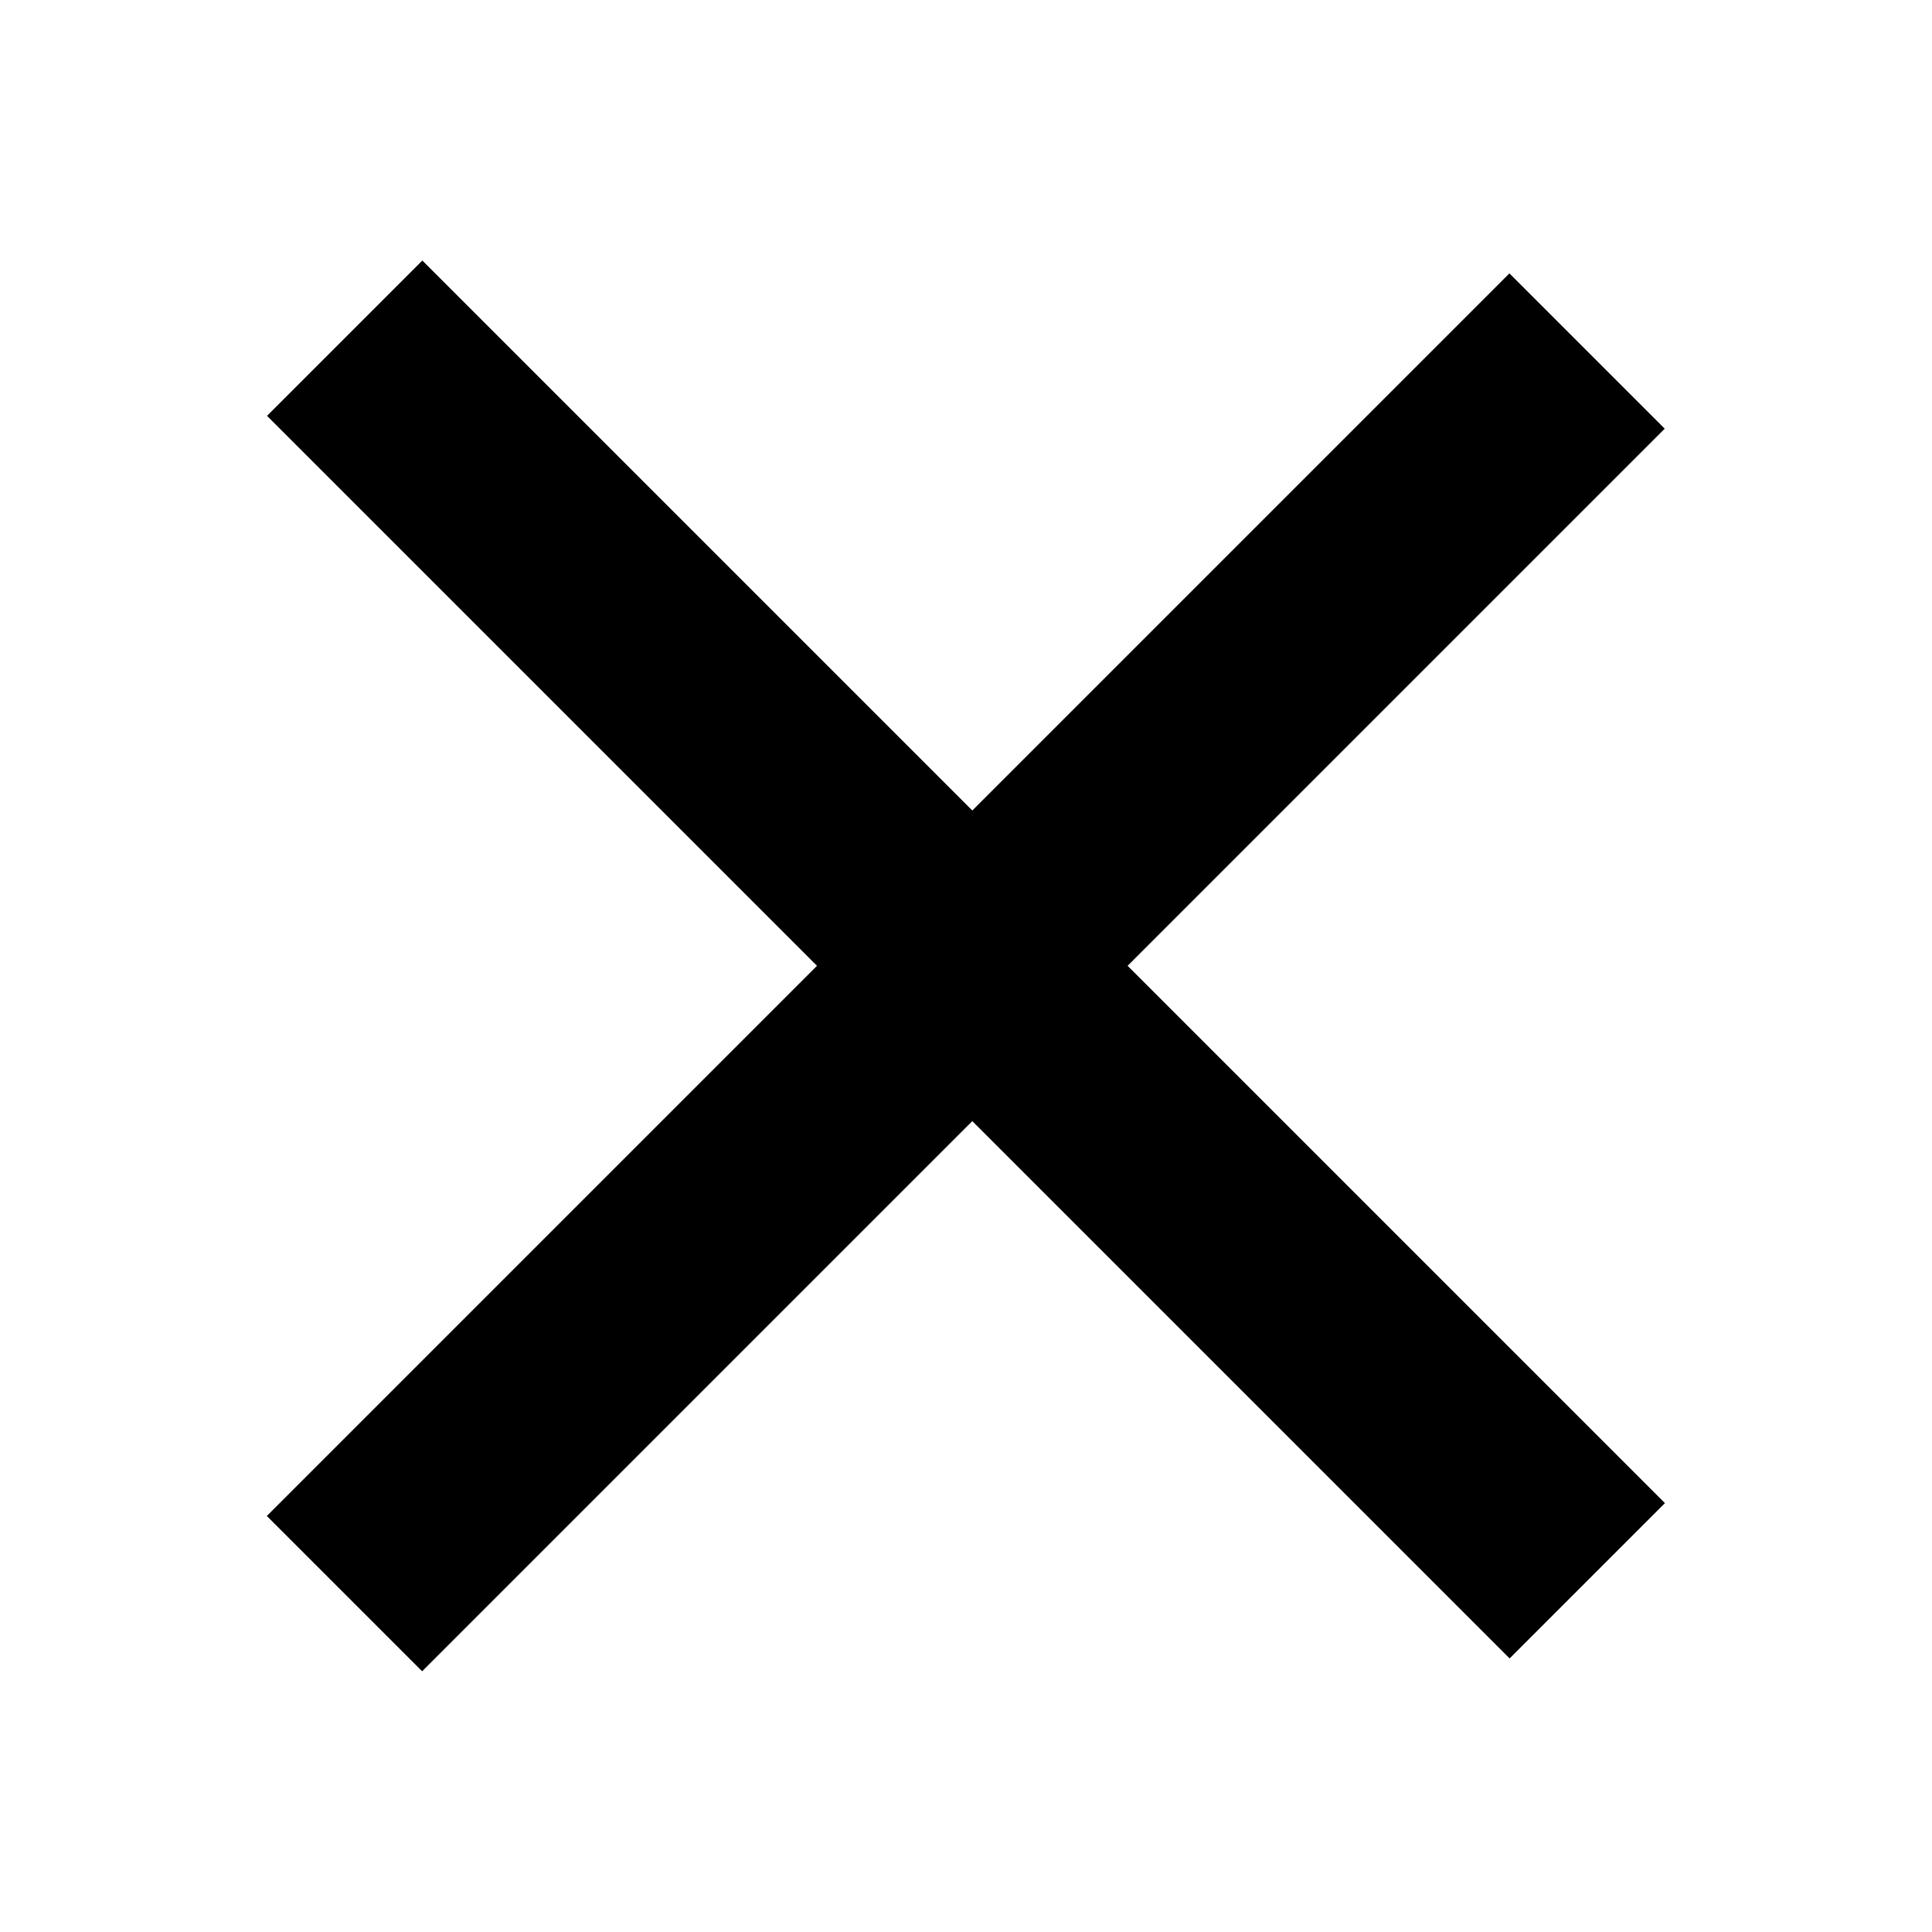<?xml version="1.0" encoding="utf-8"?>
<!-- Generator: Adobe Illustrator 16.0.0, SVG Export Plug-In . SVG Version: 6.00 Build 0)  -->
<!DOCTYPE svg PUBLIC "-//W3C//DTD SVG 1.1//EN" "http://www.w3.org/Graphics/SVG/1.1/DTD/svg11.dtd">
<svg version="1.1" id="Layer_1" xmlns="http://www.w3.org/2000/svg" xmlns:xlink="http://www.w3.org/1999/xlink" x="0px" y="0px"
	 width="30px" height="30px" viewBox="0 0 30 30" enable-background="new 0 0 30 30" xml:space="preserve">
<rect x="1.354" y="13.197" transform="matrix(0.707 0.707 -0.707 0.707 14.931 -6.242)" width="27.291" height="3.411"/>
<rect x="1.354" y="13.392" transform="matrix(0.707 -0.707 0.707 0.707 -6.282 15.029)" width="27.291" height="3.411"/>
</svg>
